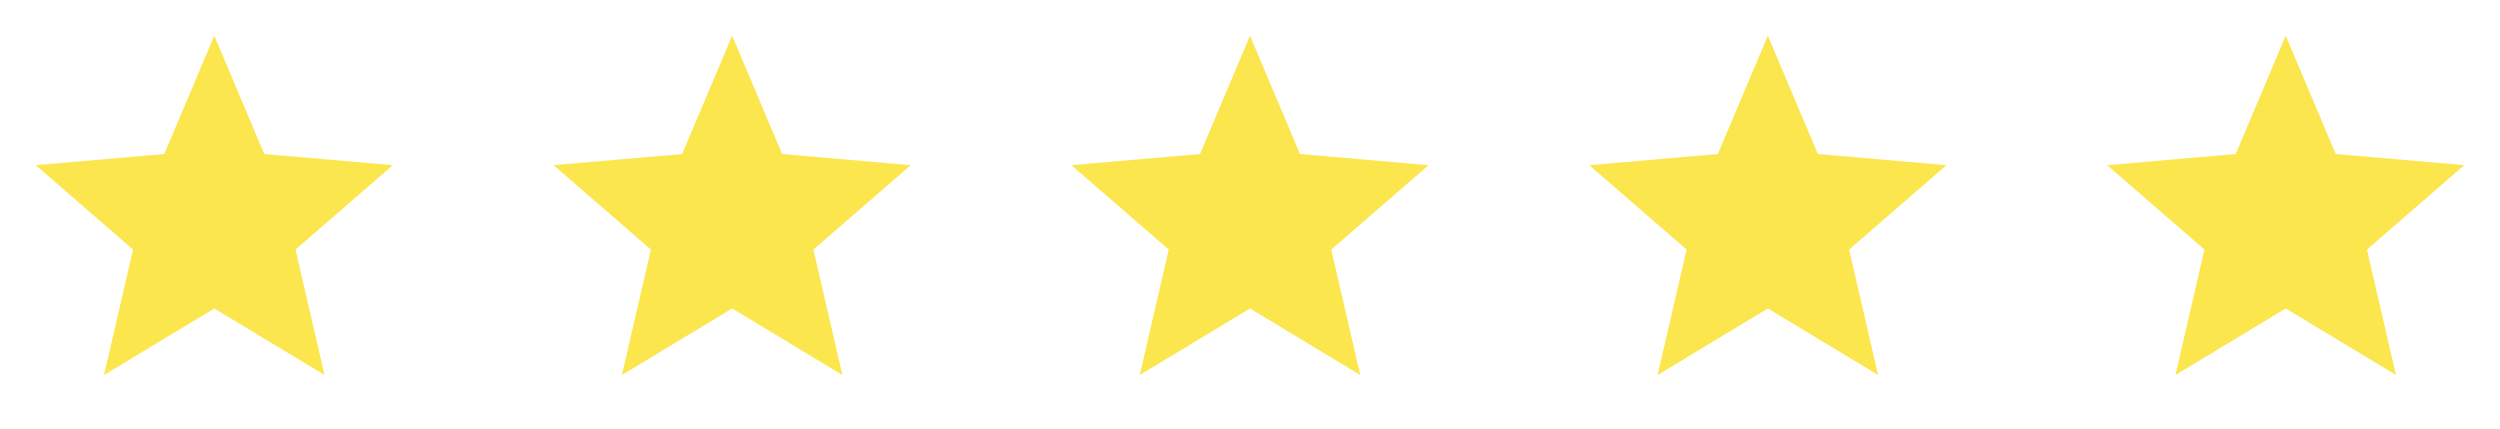 <svg width="140" height="24" viewBox="0 0 140 24" fill="none" xmlns="http://www.w3.org/2000/svg">
<path d="M5.825 21L7.45 13.975L2 9.25L9.2 8.625L12 2L14.8 8.625L22 9.25L16.55 13.975L18.175 21L12 17.275L5.825 21Z" fill="#FBE64D"/>
<path d="M34.825 21L36.45 13.975L31 9.25L38.2 8.625L41 2L43.8 8.625L51 9.25L45.55 13.975L47.175 21L41 17.275L34.825 21Z" fill="#FBE64D"/>
<path d="M63.825 21L65.45 13.975L60 9.25L67.2 8.625L70 2L72.8 8.625L80 9.25L74.55 13.975L76.175 21L70 17.275L63.825 21Z" fill="#FBE64D"/>
<path d="M92.825 21L94.45 13.975L89 9.25L96.2 8.625L99 2L101.8 8.625L109 9.25L103.55 13.975L105.175 21L99 17.275L92.825 21Z" fill="#FBE64D"/>
<path d="M121.825 21L123.45 13.975L118 9.25L125.2 8.625L128 2L130.8 8.625L138 9.25L132.55 13.975L134.175 21L128 17.275L121.825 21Z" fill="#FBE64D"/>
</svg>
